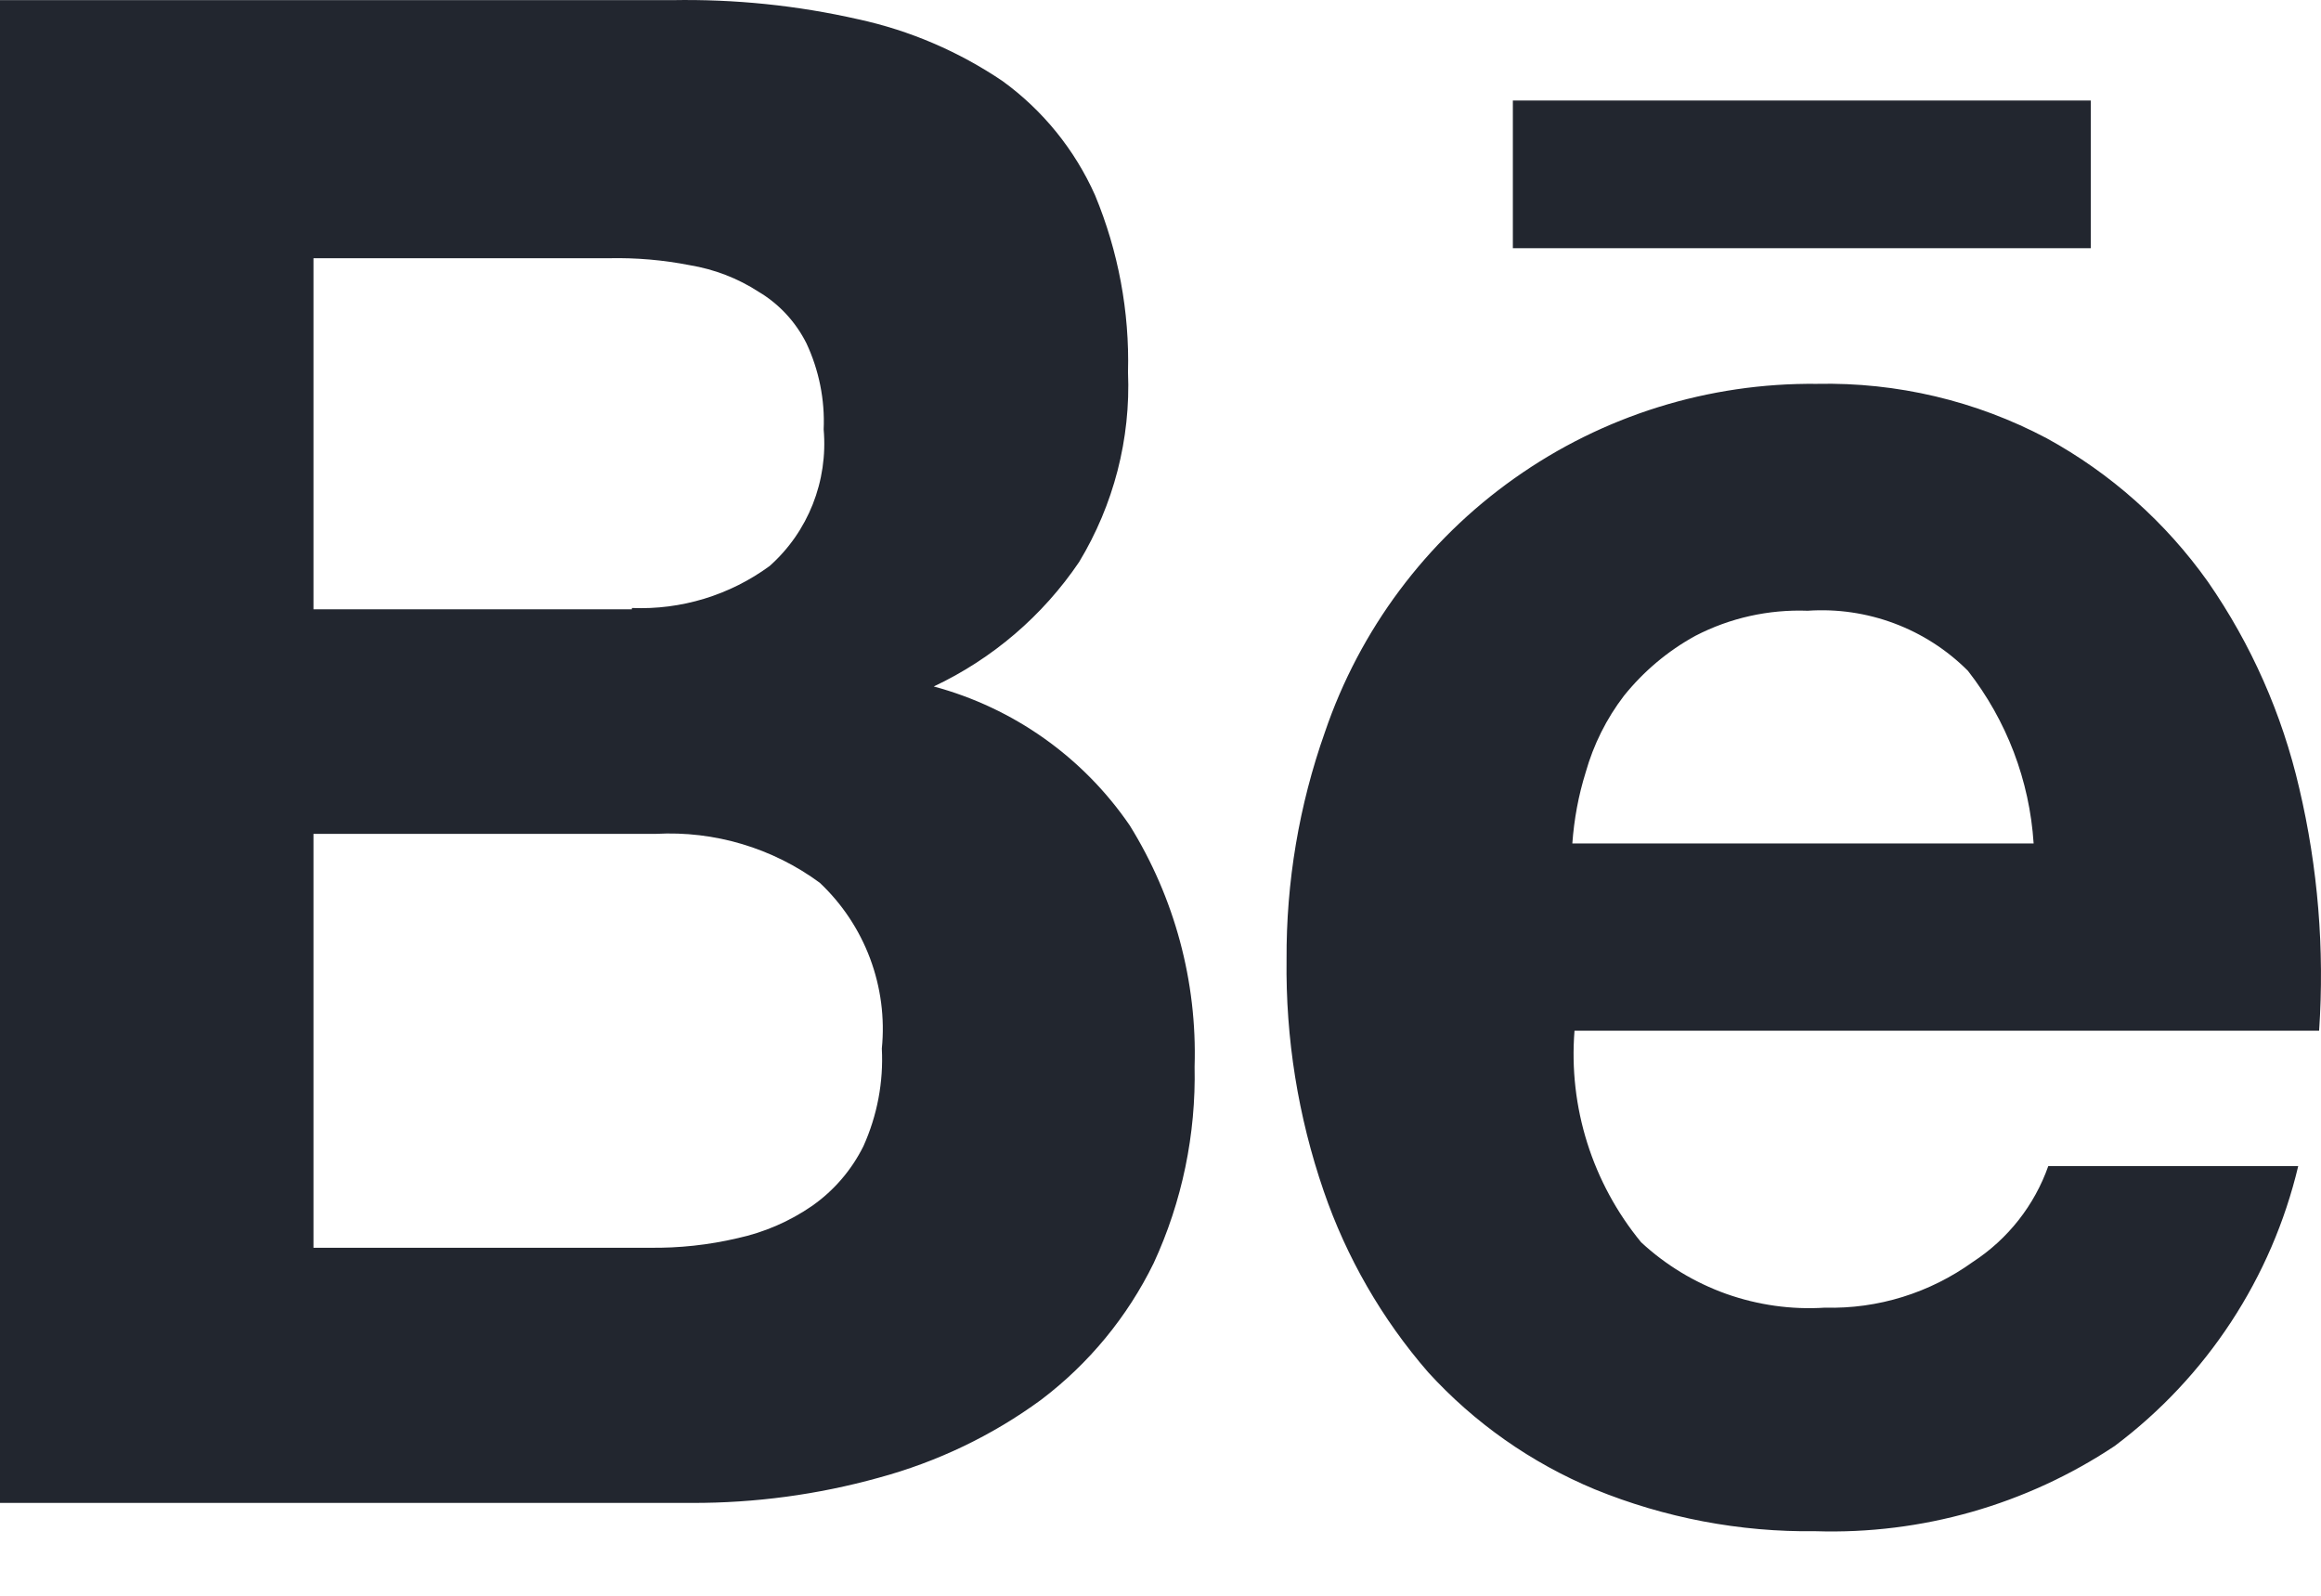 <?xml version="1.0" encoding="utf-8"?>
<svg xmlns="http://www.w3.org/2000/svg" fill="none" height="100%" overflow="visible" preserveAspectRatio="none" style="display: block;" viewBox="0 0 16 11" width="100%">
<path d="M11.313 8.563C11.482 8.72 11.682 8.841 11.9 8.919C12.118 8.996 12.349 9.029 12.58 9.014C12.946 9.024 13.304 8.912 13.601 8.698C13.842 8.541 14.025 8.308 14.12 8.038H15.843C15.66 8.809 15.212 9.492 14.577 9.968C13.967 10.373 13.247 10.578 12.516 10.555C11.994 10.562 11.476 10.463 10.993 10.266C10.556 10.084 10.164 9.809 9.845 9.459C9.527 9.093 9.282 8.668 9.125 8.21C8.948 7.696 8.862 7.157 8.869 6.614C8.866 6.081 8.955 5.551 9.133 5.048C9.373 4.341 9.831 3.728 10.44 3.297C11.049 2.865 11.779 2.638 12.525 2.646C13.077 2.634 13.622 2.763 14.109 3.021C14.55 3.262 14.93 3.601 15.221 4.011C15.519 4.441 15.732 4.923 15.85 5.433C15.979 5.98 16.025 6.544 15.987 7.105H10.854C10.812 7.632 10.977 8.154 11.313 8.563ZM4.631 0.001C5.064 -0.007 5.495 0.037 5.917 0.133C6.272 0.21 6.609 0.355 6.91 0.558C7.189 0.76 7.409 1.032 7.549 1.346C7.709 1.732 7.787 2.148 7.776 2.566C7.795 3.026 7.677 3.48 7.439 3.874C7.188 4.245 6.842 4.541 6.437 4.732C6.987 4.88 7.466 5.219 7.788 5.69C8.097 6.188 8.253 6.766 8.235 7.352C8.245 7.819 8.149 8.283 7.953 8.707C7.772 9.077 7.506 9.4 7.177 9.649C6.84 9.896 6.459 10.078 6.055 10.187C5.637 10.303 5.204 10.361 4.77 10.36H0V0.001H4.631ZM4.475 8.601C4.68 8.604 4.885 8.582 5.085 8.535C5.268 8.495 5.442 8.42 5.596 8.314C5.748 8.208 5.87 8.066 5.952 7.901C6.047 7.69 6.091 7.459 6.079 7.228C6.1 7.018 6.072 6.805 5.998 6.607C5.924 6.409 5.805 6.23 5.651 6.085C5.325 5.845 4.925 5.726 4.521 5.748H2.161V8.601H4.475ZM13.565 4.623C13.421 4.479 13.248 4.368 13.058 4.297C12.868 4.226 12.665 4.196 12.462 4.21C12.193 4.2 11.926 4.259 11.687 4.383C11.497 4.487 11.33 4.628 11.195 4.796C11.074 4.954 10.985 5.133 10.931 5.324C10.881 5.484 10.851 5.648 10.839 5.814H14.019C13.991 5.38 13.833 4.966 13.566 4.624L13.565 4.623ZM4.356 4.191C4.696 4.205 5.03 4.103 5.305 3.902C5.571 3.666 5.709 3.316 5.678 2.96C5.687 2.756 5.646 2.552 5.559 2.366C5.485 2.219 5.371 2.095 5.229 2.011C5.086 1.918 4.924 1.856 4.755 1.828C4.572 1.792 4.385 1.776 4.199 1.78H2.161V4.2H4.356V4.191ZM14.413 0.693H10.429V1.711H14.413V0.693Z" fill="#22262F" id="Vector"/>
</svg>